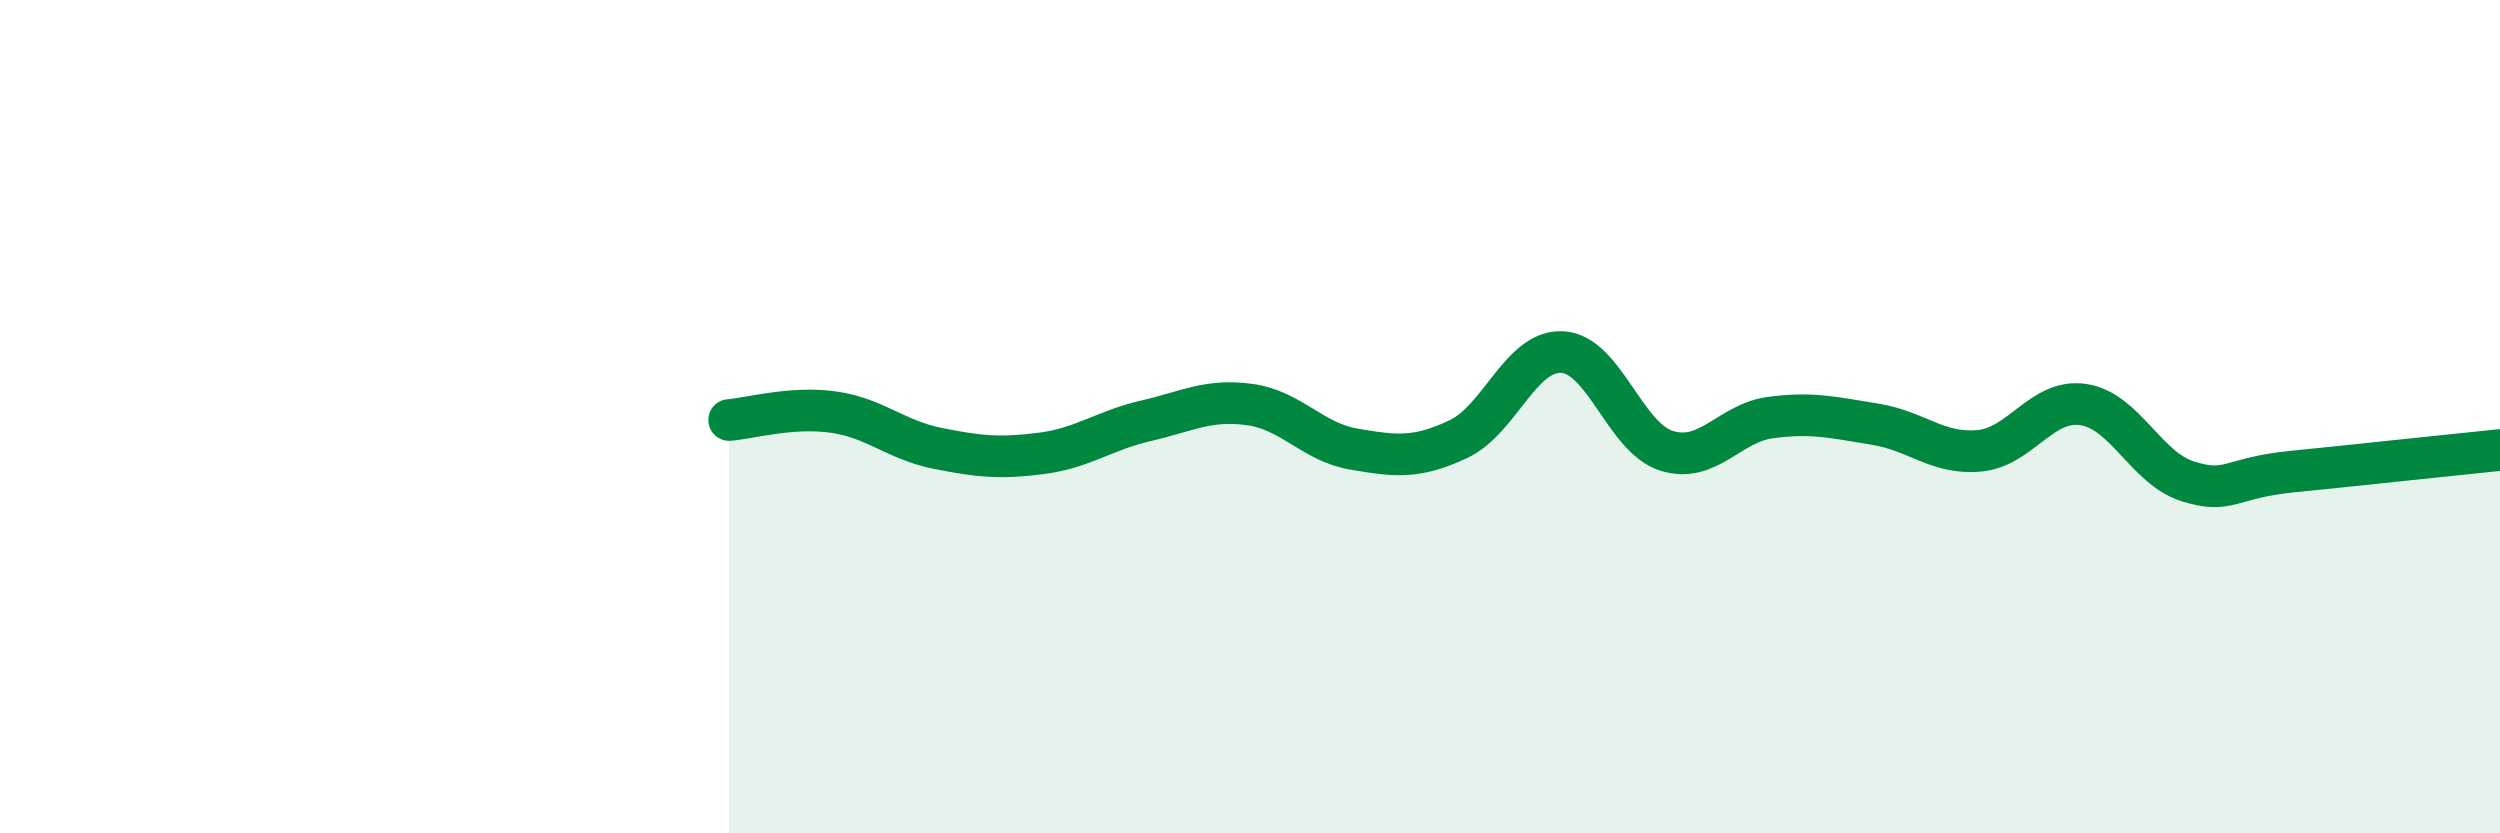
    <svg width="60" height="20" viewBox="0 0 60 20" xmlns="http://www.w3.org/2000/svg">
      <path
        d="M 17.5,10.08 C 18,10.04 19,9.75 20,9.89 C 21,10.03 21.5,10.56 22.5,10.76 C 23.5,10.96 24,11.01 25,10.88 C 26,10.75 26.5,10.33 27.5,10.1 C 28.5,9.87 29,9.57 30,9.71 C 31,9.85 31.5,10.61 32.5,10.78 C 33.5,10.95 34,11.01 35,10.54 C 36,10.07 36.5,8.39 37.5,8.45 C 38.5,8.51 39,10.51 40,10.82 C 41,11.13 41.5,10.15 42.5,10.02 C 43.5,9.89 44,10.02 45,10.18 C 46,10.34 46.5,10.91 47.5,10.82 C 48.5,10.73 49,9.56 50,9.71 C 51,9.86 51.5,11.23 52.5,11.55 C 53.5,11.87 53.5,11.47 55,11.32 C 56.5,11.17 59,10.9 60,10.8L60 20L17.5 20Z"
        fill="#008740"
        opacity="0.1"
        stroke-linecap="round"
        stroke-linejoin="round"
      />
      <path
        d="M 17.5,10.08 C 18,10.04 19,9.75 20,9.89 C 21,10.03 21.5,10.56 22.5,10.76 C 23.5,10.96 24,11.01 25,10.88 C 26,10.75 26.5,10.33 27.5,10.1 C 28.5,9.87 29,9.57 30,9.71 C 31,9.85 31.5,10.61 32.5,10.78 C 33.5,10.95 34,11.01 35,10.54 C 36,10.07 36.5,8.39 37.5,8.45 C 38.5,8.51 39,10.51 40,10.82 C 41,11.13 41.5,10.15 42.5,10.02 C 43.5,9.89 44,10.02 45,10.18 C 46,10.34 46.5,10.91 47.5,10.82 C 48.5,10.73 49,9.56 50,9.71 C 51,9.86 51.5,11.23 52.5,11.55 C 53.5,11.87 53.5,11.47 55,11.32 C 56.5,11.17 59,10.9 60,10.8"
        stroke="#008740"
        stroke-width="1"
        fill="none"
        stroke-linecap="round"
        stroke-linejoin="round"
      />
    </svg>
  